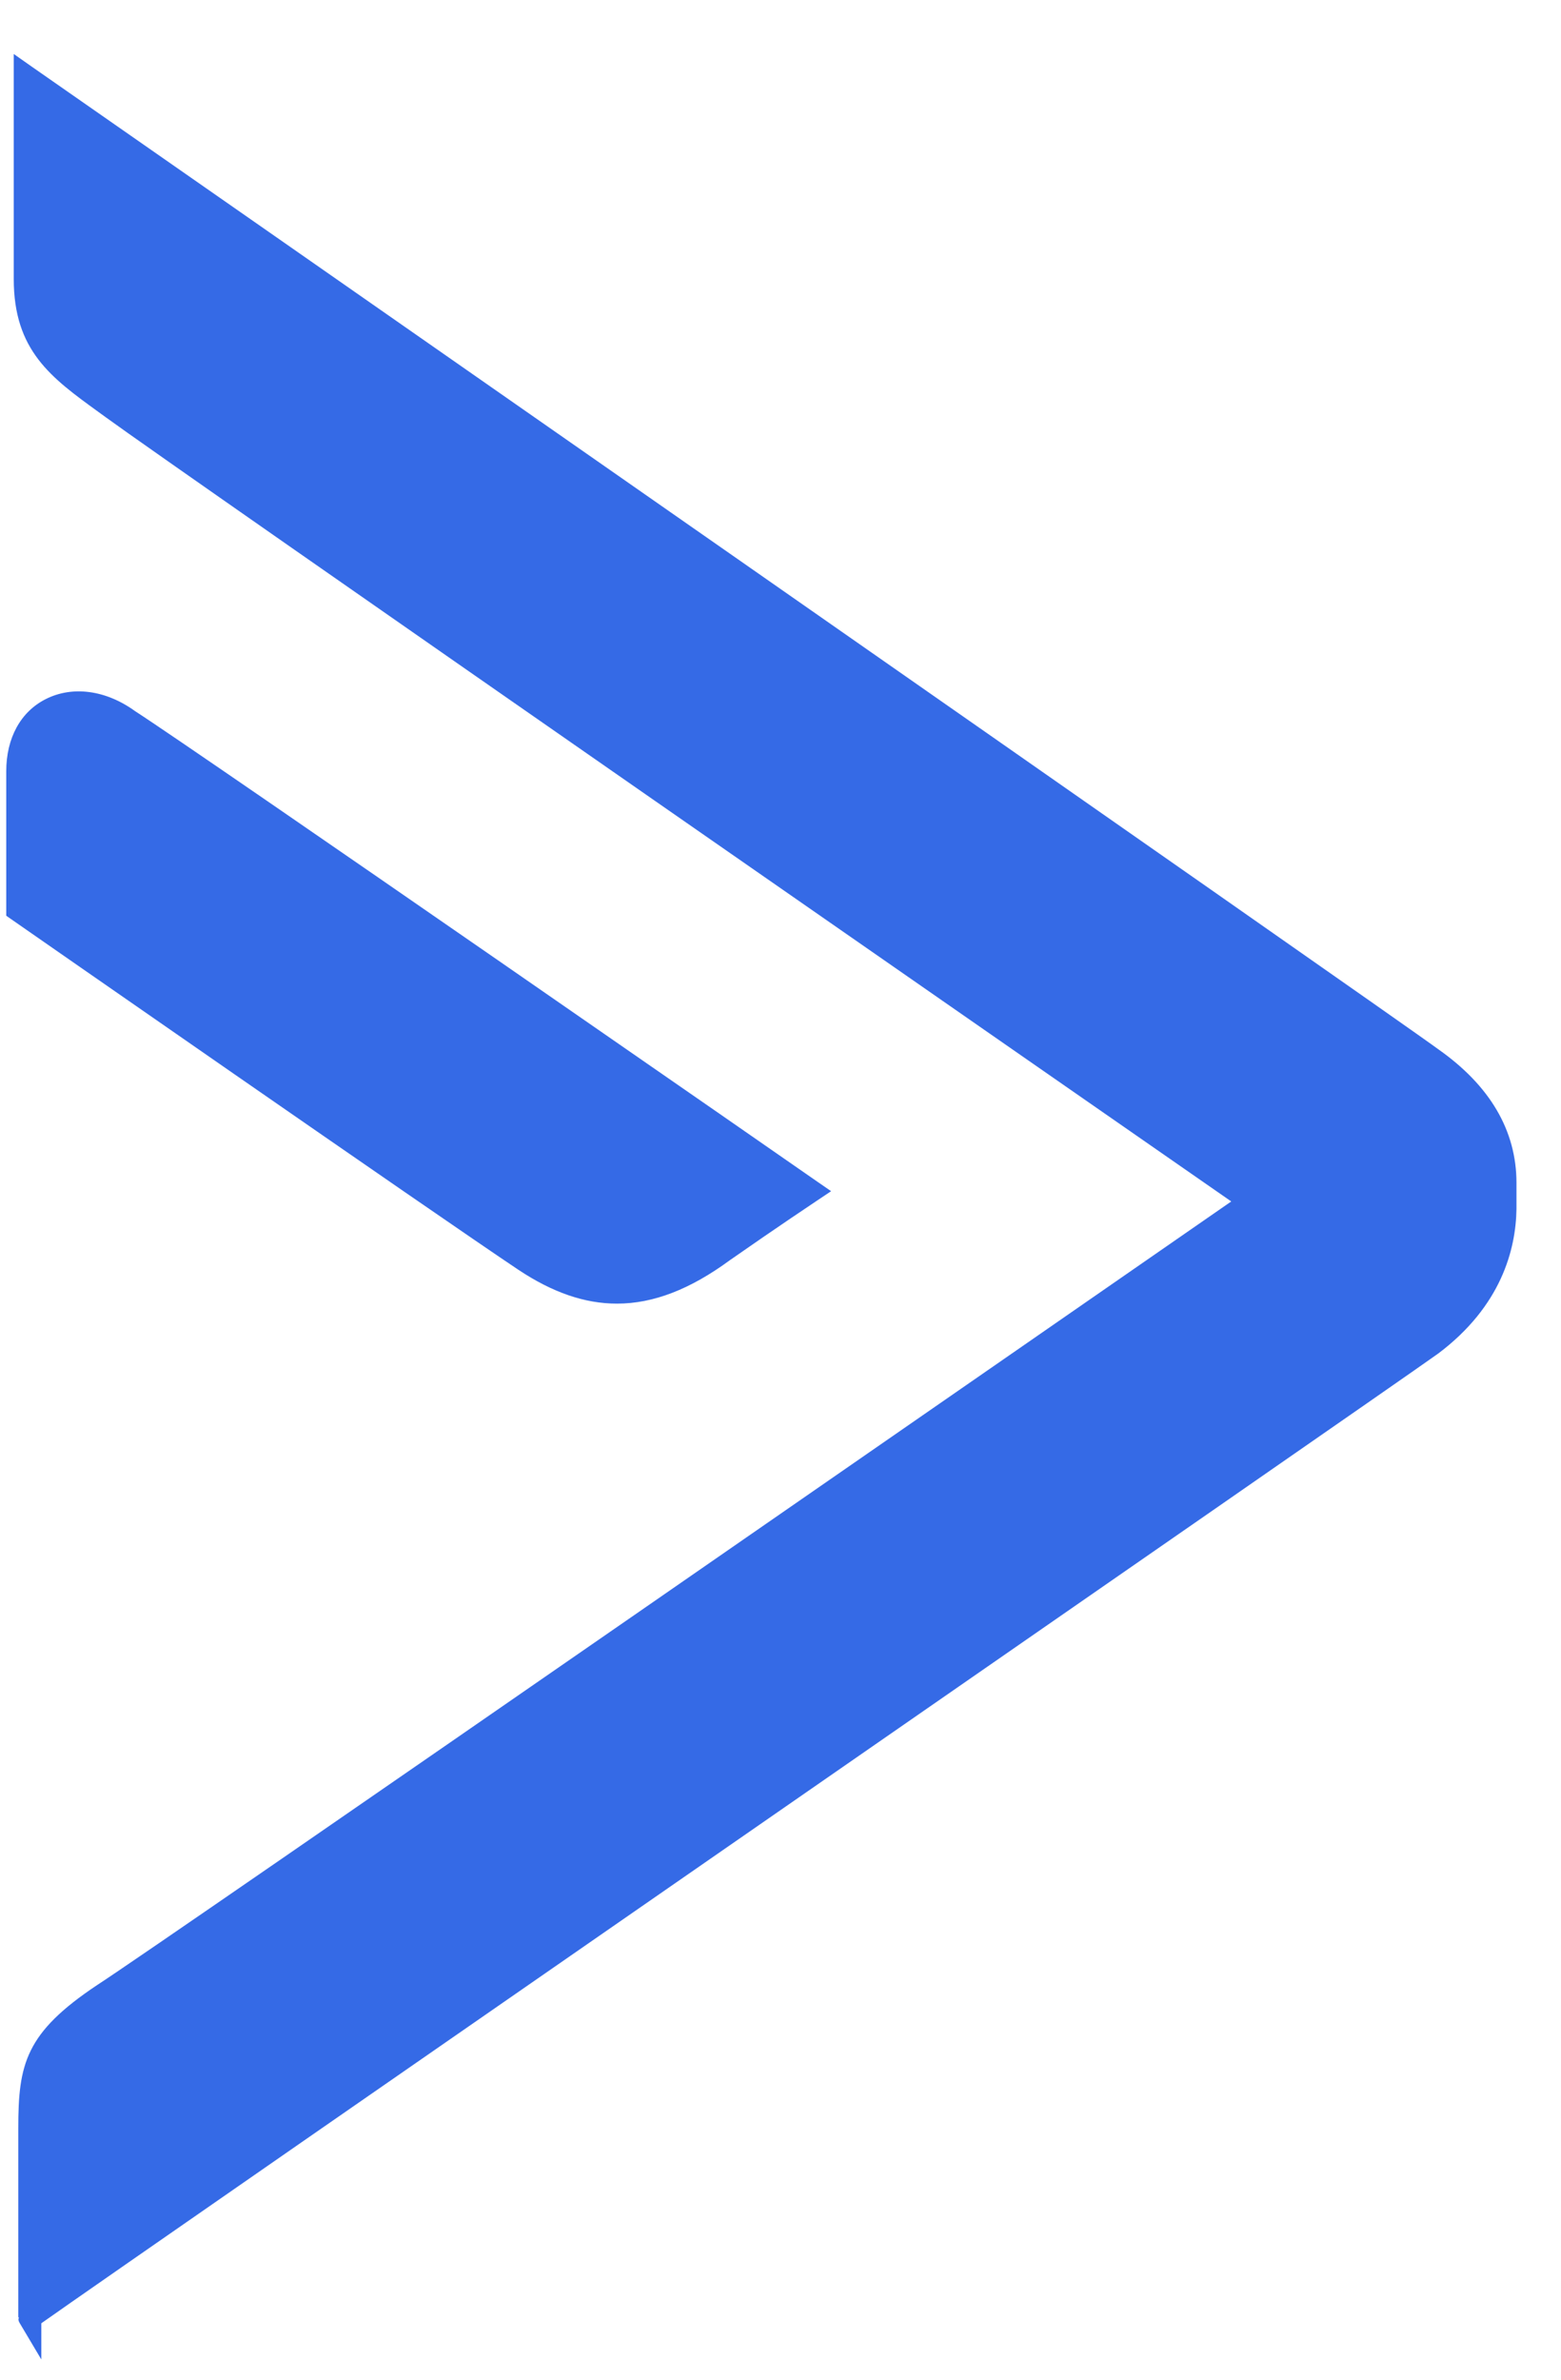 <?xml version="1.0" encoding="UTF-8"?><svg xmlns="http://www.w3.org/2000/svg" xmlns:xlink="http://www.w3.org/1999/xlink" width="21px" height="32px" viewBox="0 0 21 32" version="1.1"><title>activecampaign</title><g id="Page-1" stroke="none" stroke-width="1" fill="none" fill-rule="evenodd"><g id="activecampaign" fill="#356AE6"><path d="M19.347,14.108 C20.045,14.598 20.401,15.204 20.401,15.907 L20.401,16.256 C20.393,16.799 20.198,17.563 19.347,18.202 L19.344,18.204 C18.934,18.497 14.761,21.388 10.343,24.45 C6.021,27.445 1.151,30.82 0.556,31.241 L0.556,31.728 L0.267,31.242 C0.253,31.217 0.24,31.196 0.255,31.162 L0.246,31.162 L0.246,28.62 C0.246,27.753 0.342,27.336 1.307,26.693 C2.113,26.175 14.871,17.328 16.564,16.156 C14.884,14.989 2.29,6.246 1.427,5.614 L1.325,5.54 C0.687,5.078 0.185,4.714 0.185,3.752 L0.185,0.726 L0.427,0.896 C1.18,1.42 18.854,13.739 19.347,14.108 L19.347,14.108 Z M8.3,17.53 C7.863,17.53 7.43,17.378 6.974,17.075 C5.87,16.338 0.207,12.4 0.15,12.36 L0.084,12.314 L0.084,10.372 C0.084,9.926 0.276,9.573 0.613,9.402 C0.974,9.218 1.425,9.278 1.819,9.564 C2.671,10.112 10.911,15.83 10.994,15.889 L11.181,16.018 L10.991,16.145 C10.991,16.145 10.434,16.516 9.816,16.948 C9.287,17.336 8.792,17.53 8.3,17.53 L8.3,17.53 Z" id="Shape"/></g></g></svg>